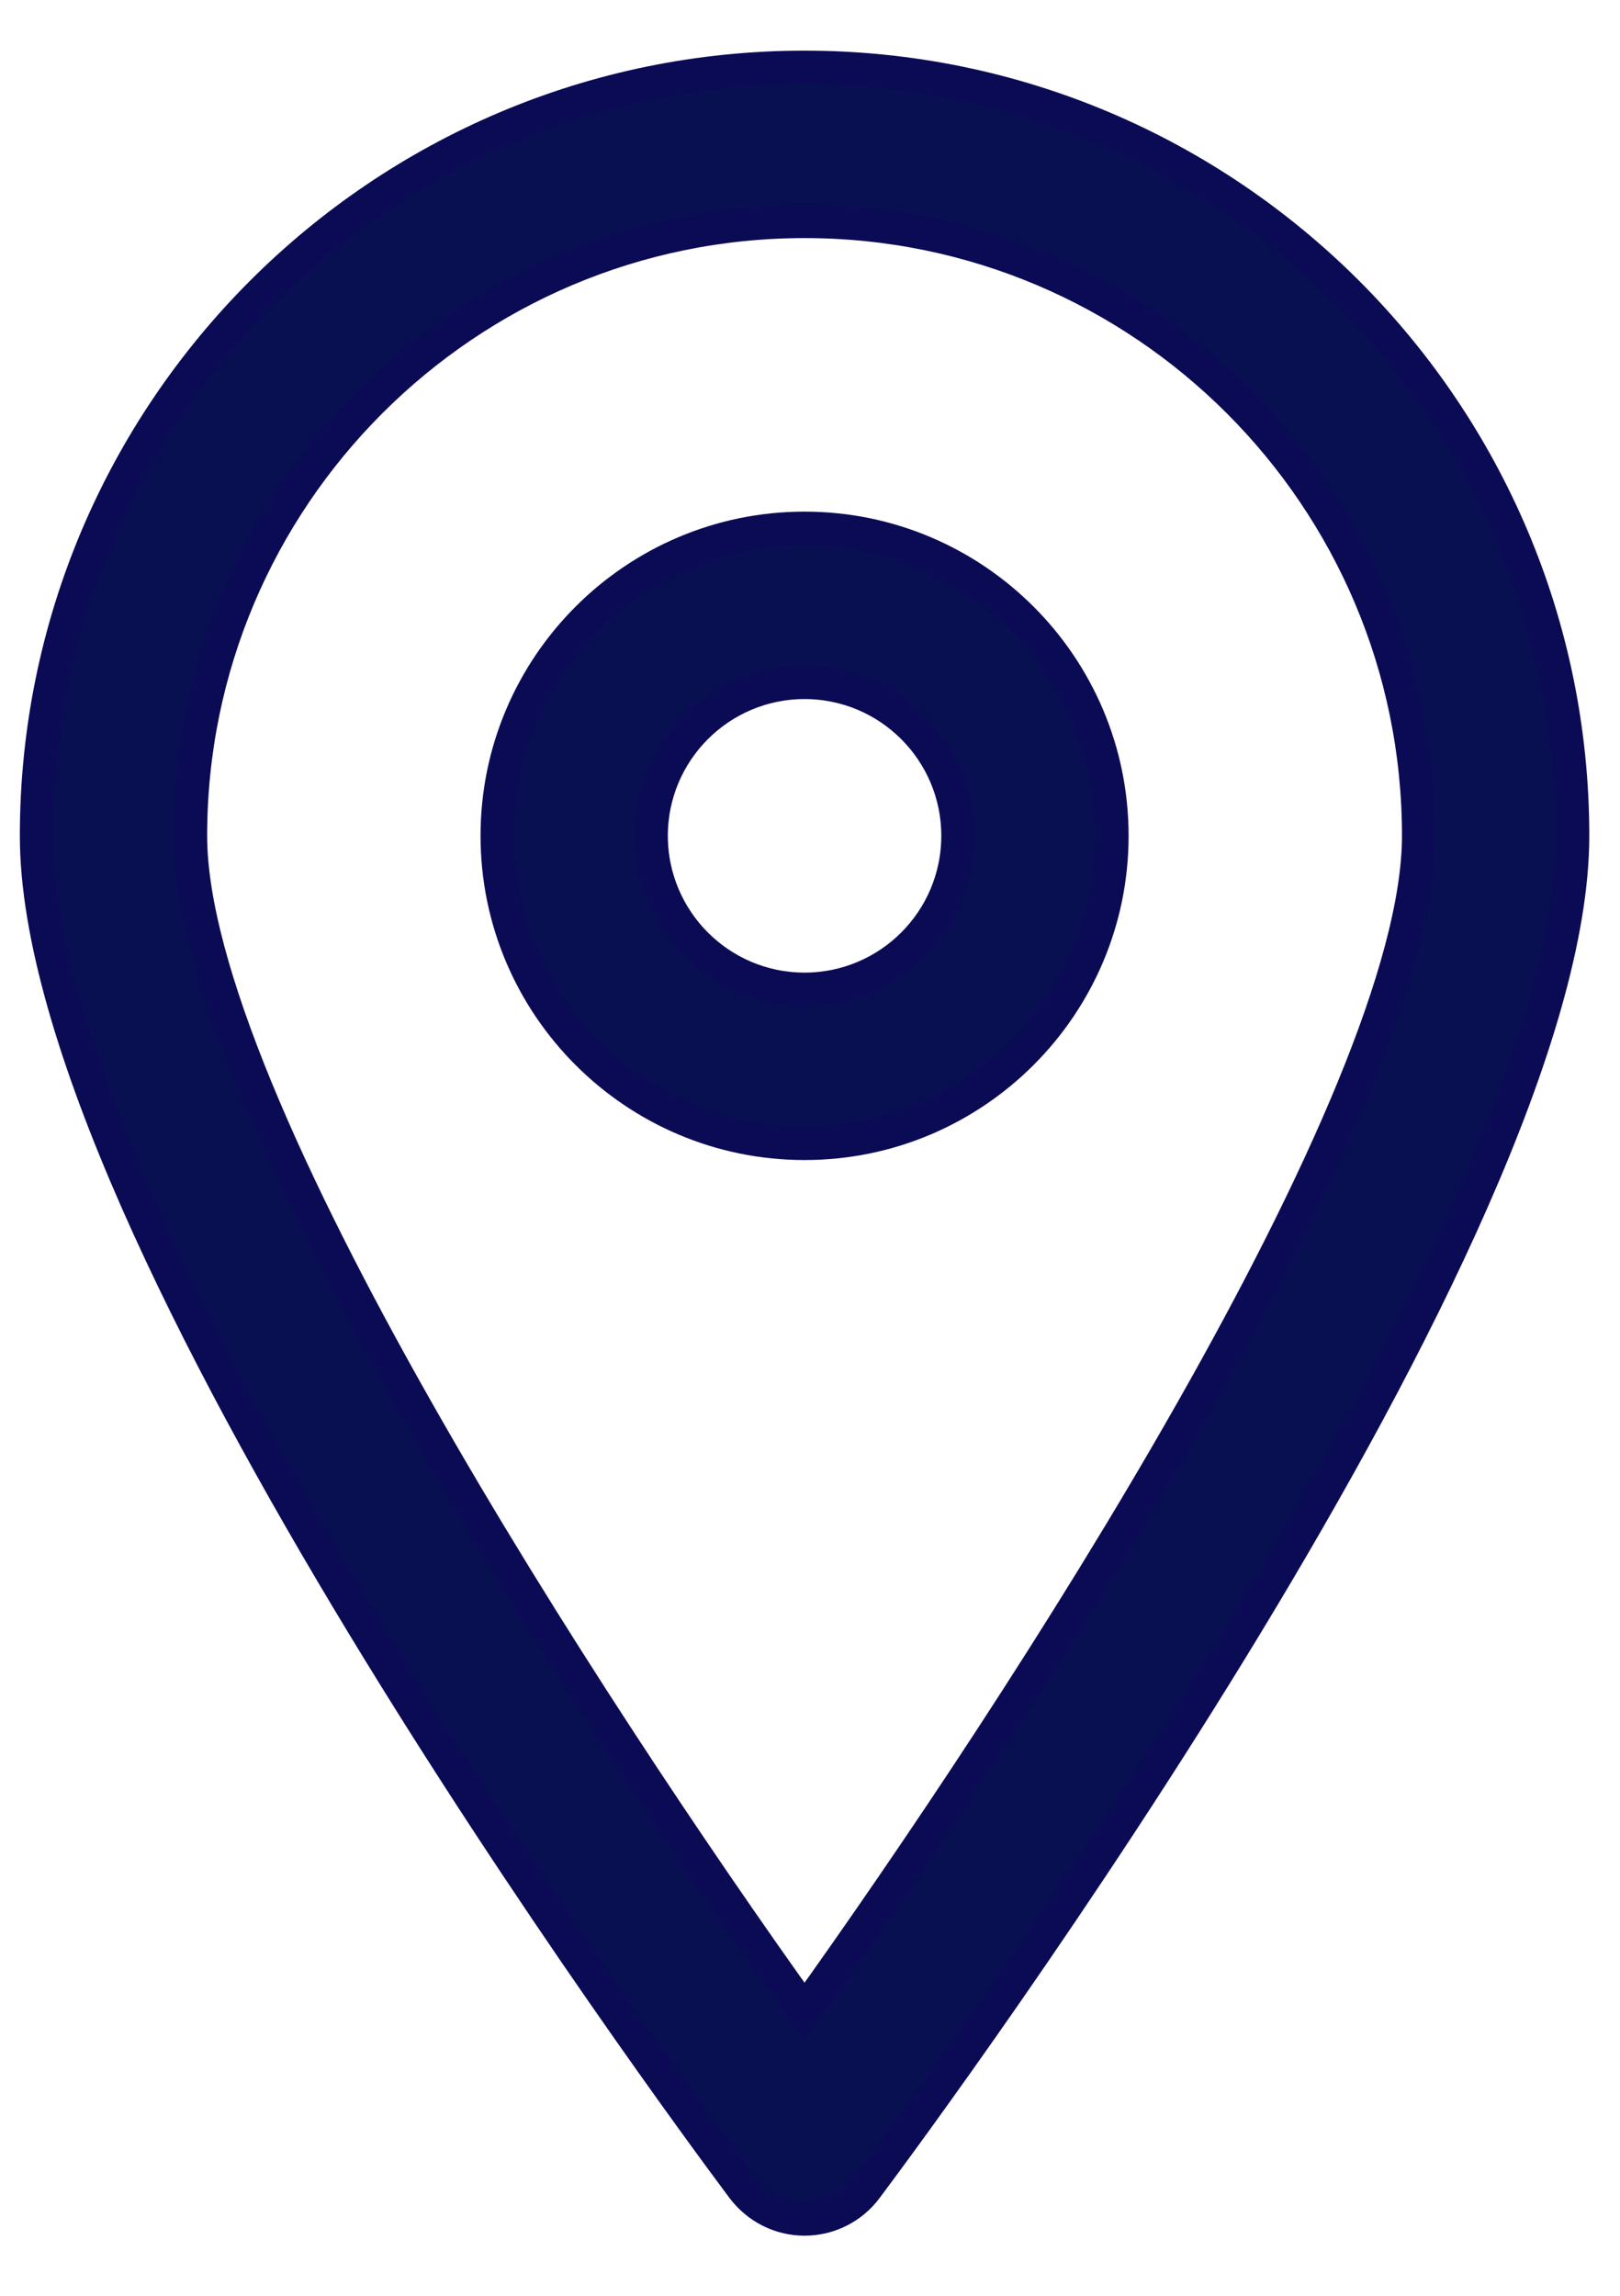 <?xml version="1.0" encoding="UTF-8"?>
<svg width="24px" height="34px" viewBox="0 0 24 34" version="1.1" xmlns="http://www.w3.org/2000/svg" xmlns:xlink="http://www.w3.org/1999/xlink">
    <!-- Generator: Sketch 60.1 (88133) - https://sketch.com -->
    <title>Group 27</title>
    <desc>Created with Sketch.</desc>
    <g id="Page-1" stroke="none" stroke-width="1" fill="none" fill-rule="evenodd">
        <g id="Desktop-HD-Copy-11" transform="translate(-98, -3064)" fill="#081051" fill-rule="nonzero" stroke="#0B0B55" stroke-width="0.5">
            <g id="Group-6-Copy-3" transform="translate(98, 3055)">
                <g id="Group-11">
                    <g id="Group-30">
                        <g id="Group-29" transform="translate(0.544, 0)">
                            <g id="Group-28">
                                <g id="Group-27" transform="translate(0, 10)">
                                    <path d="M11.375,0 C5.103,0 0,5.104 0,11.378 C0,17.243 9.394,29.971 10.465,31.404 C10.682,31.691 11.018,31.86 11.375,31.86 C11.733,31.86 12.072,31.691 12.286,31.404 C13.357,29.971 22.751,17.243 22.751,11.378 C22.751,5.104 17.648,0 11.375,0 Z M11.375,28.794 C8.186,24.343 2.275,15.29 2.275,11.378 C2.275,6.358 6.357,2.276 11.375,2.276 C16.394,2.276 20.476,6.358 20.476,11.378 C20.476,15.293 14.565,24.343 11.375,28.794 Z" id="Shape"></path>
                                    <path d="M11.375,6.827 C8.866,6.827 6.825,8.868 6.825,11.378 C6.825,13.889 8.866,15.93 11.375,15.93 C13.885,15.93 15.926,13.889 15.926,11.378 C15.926,8.868 13.885,6.827 11.375,6.827 Z M11.375,13.654 C10.12,13.654 9.1,12.635 9.1,11.378 C9.1,10.122 10.12,9.103 11.375,9.103 C12.631,9.103 13.651,10.122 13.651,11.378 C13.651,12.635 12.631,13.654 11.375,13.654 Z" id="Shape"></path>
                                </g>
                            </g>
                        </g>
                    </g>
                </g>
            </g>
        </g>
    </g>
</svg>